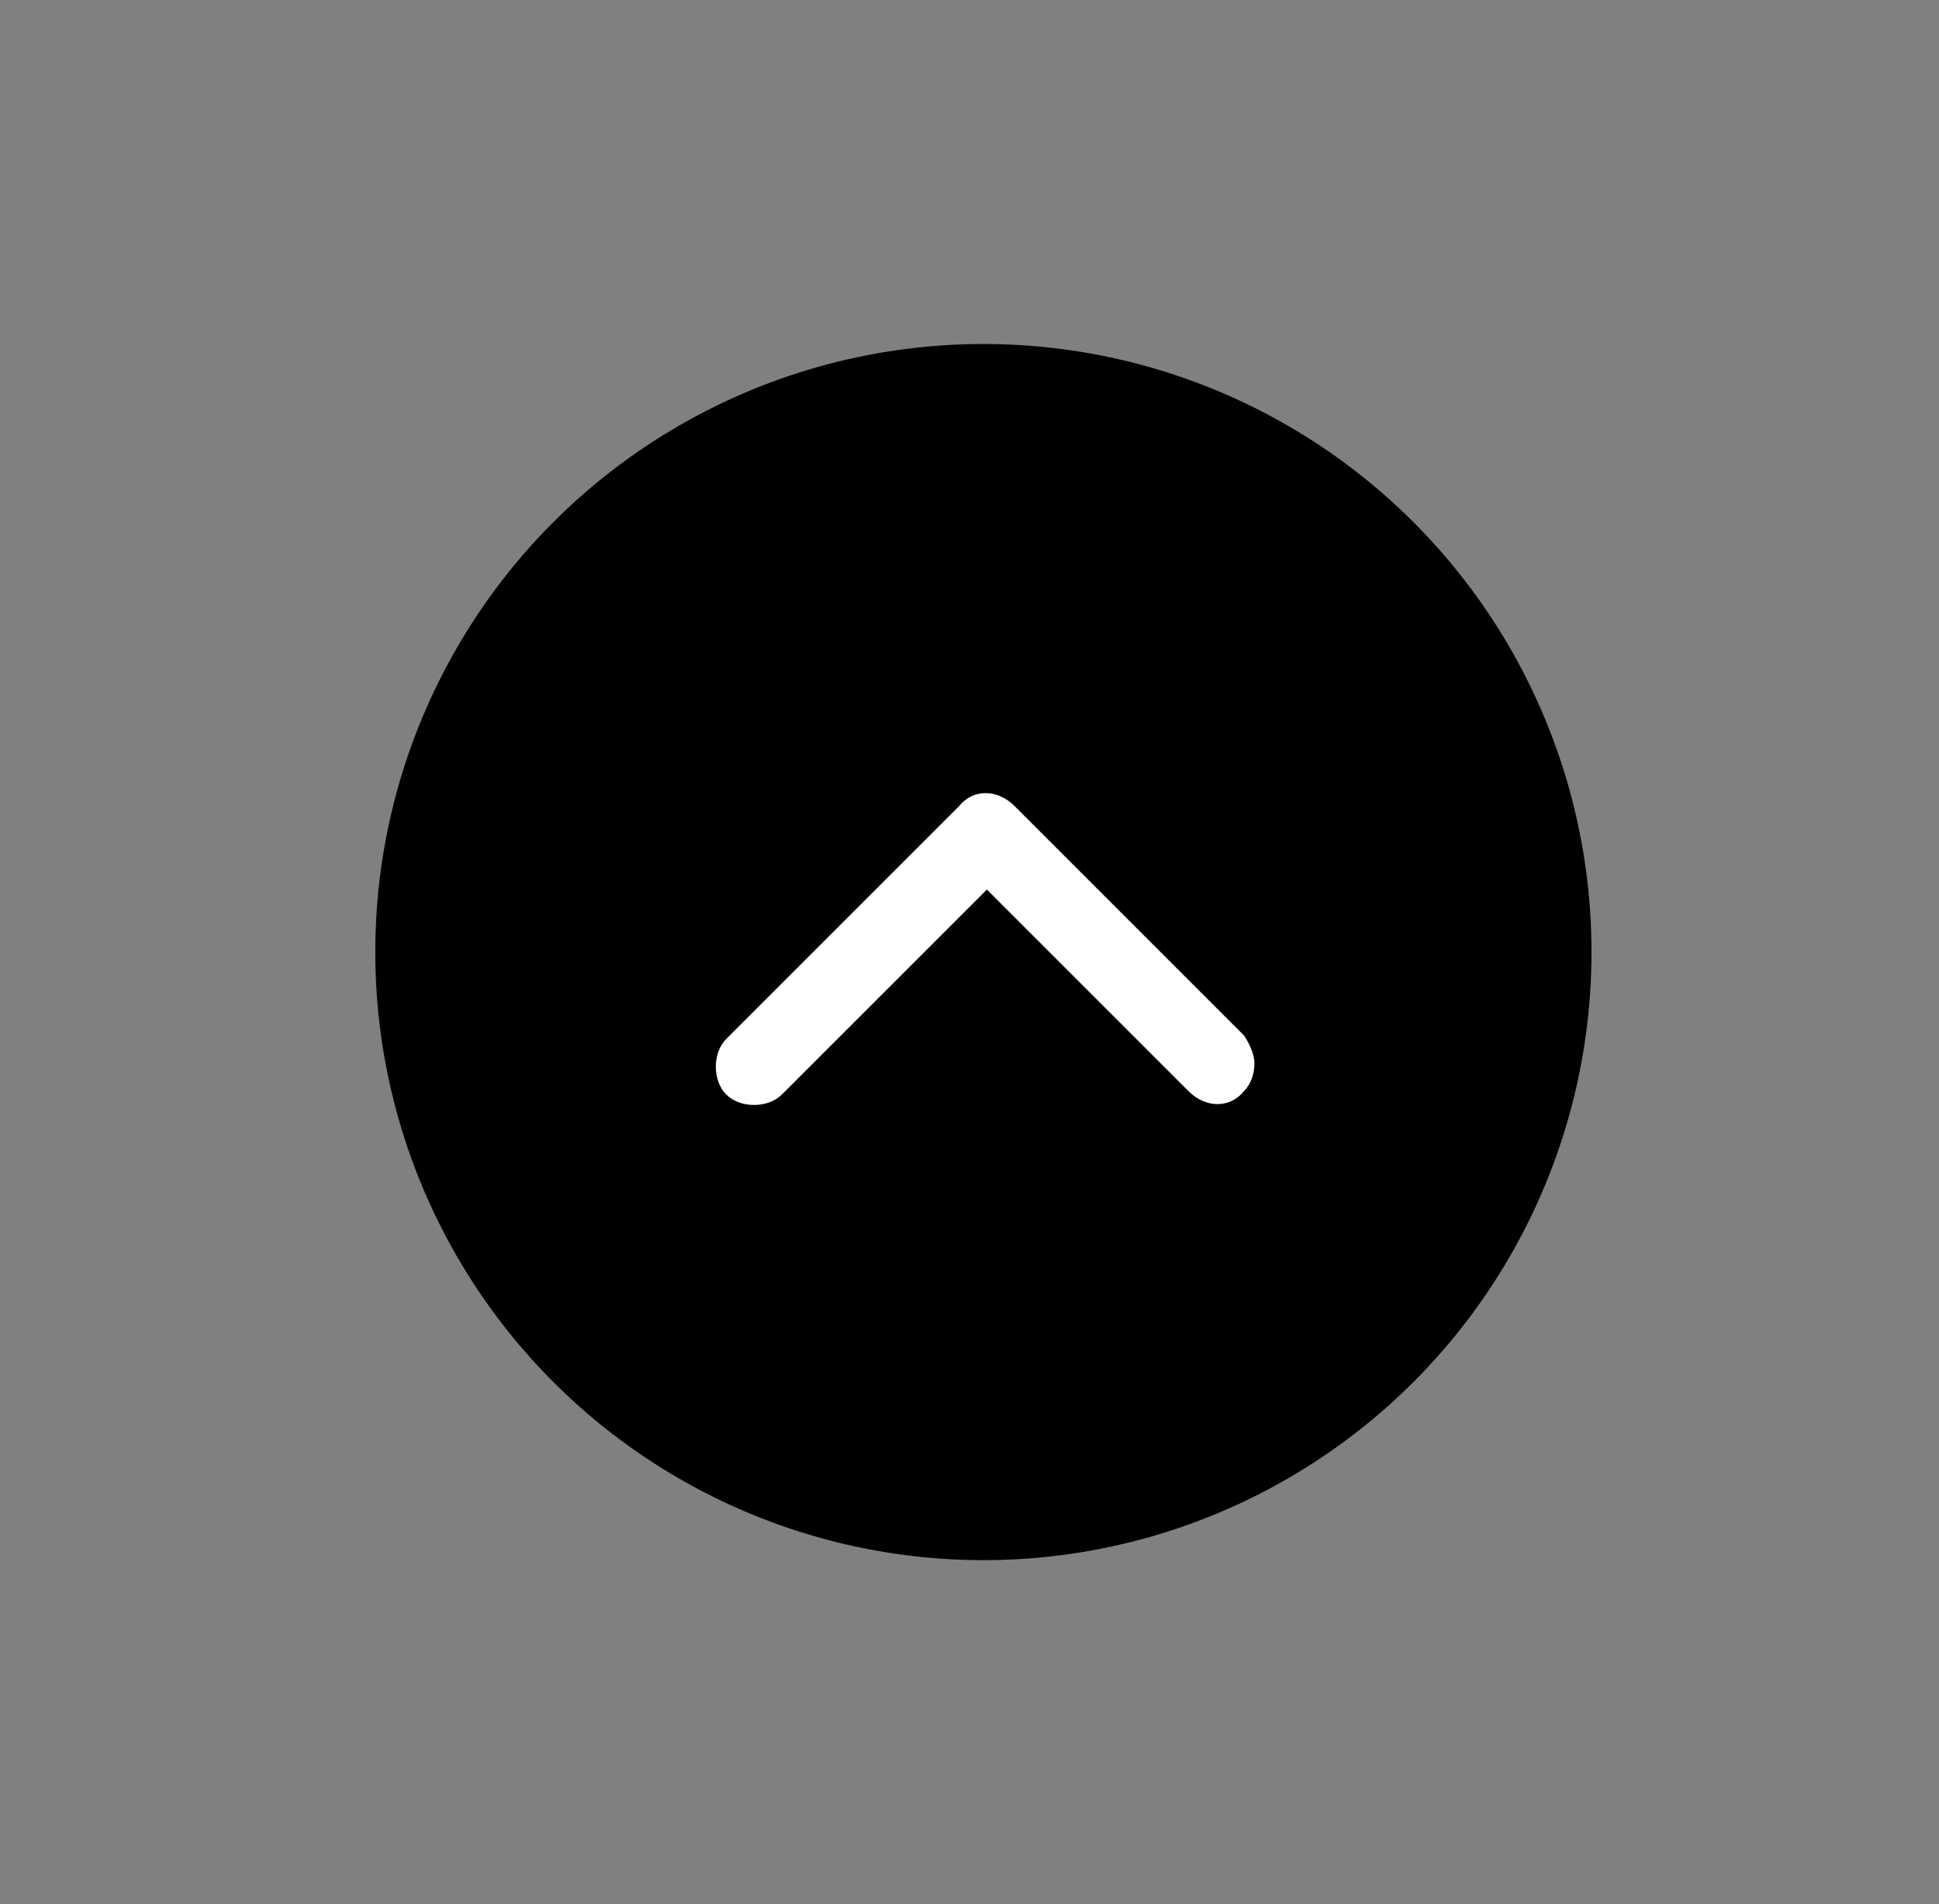 <?xml version="1.0" encoding="utf-8"?>
<!-- Generator: Adobe Illustrator 21.1.0, SVG Export Plug-In . SVG Version: 6.00 Build 0)  -->
<svg version="1.1" id="Calque_1" xmlns="http://www.w3.org/2000/svg" xmlns:xlink="http://www.w3.org/1999/xlink" x="0px" y="0px"
	 viewBox="0 0 55.8 54.8" style="enable-background:new 0 0 55.8 54.8;" xml:space="preserve">
<rect x="0" y="0" width="55.8" height="54.8" fill="#808080" stroke="none"/>
<style type="text/css">
	.st0{fill:#000000;}
	.st1{fill:#FFFFFF;}
</style>
<circle class="st0" cx="28.3" cy="27.4" r="17.5"/>
<path class="st1" d="M35.8,29.8l-6.6-6.6c-0.5-0.5-1.2-0.5-1.6,0l-6.7,6.7c-0.2,0.2-0.3,0.5-0.3,0.8s0.1,0.6,0.3,0.8
	c0.2,0.2,0.5,0.3,0.8,0.3s0.6-0.1,0.8-0.3l5.9-5.9l5.8,5.8c0.5,0.5,1.2,0.5,1.6,0c0.2-0.2,0.3-0.5,0.3-0.8
	C36.1,30.4,36,30.1,35.8,29.8z"/>
</svg>
